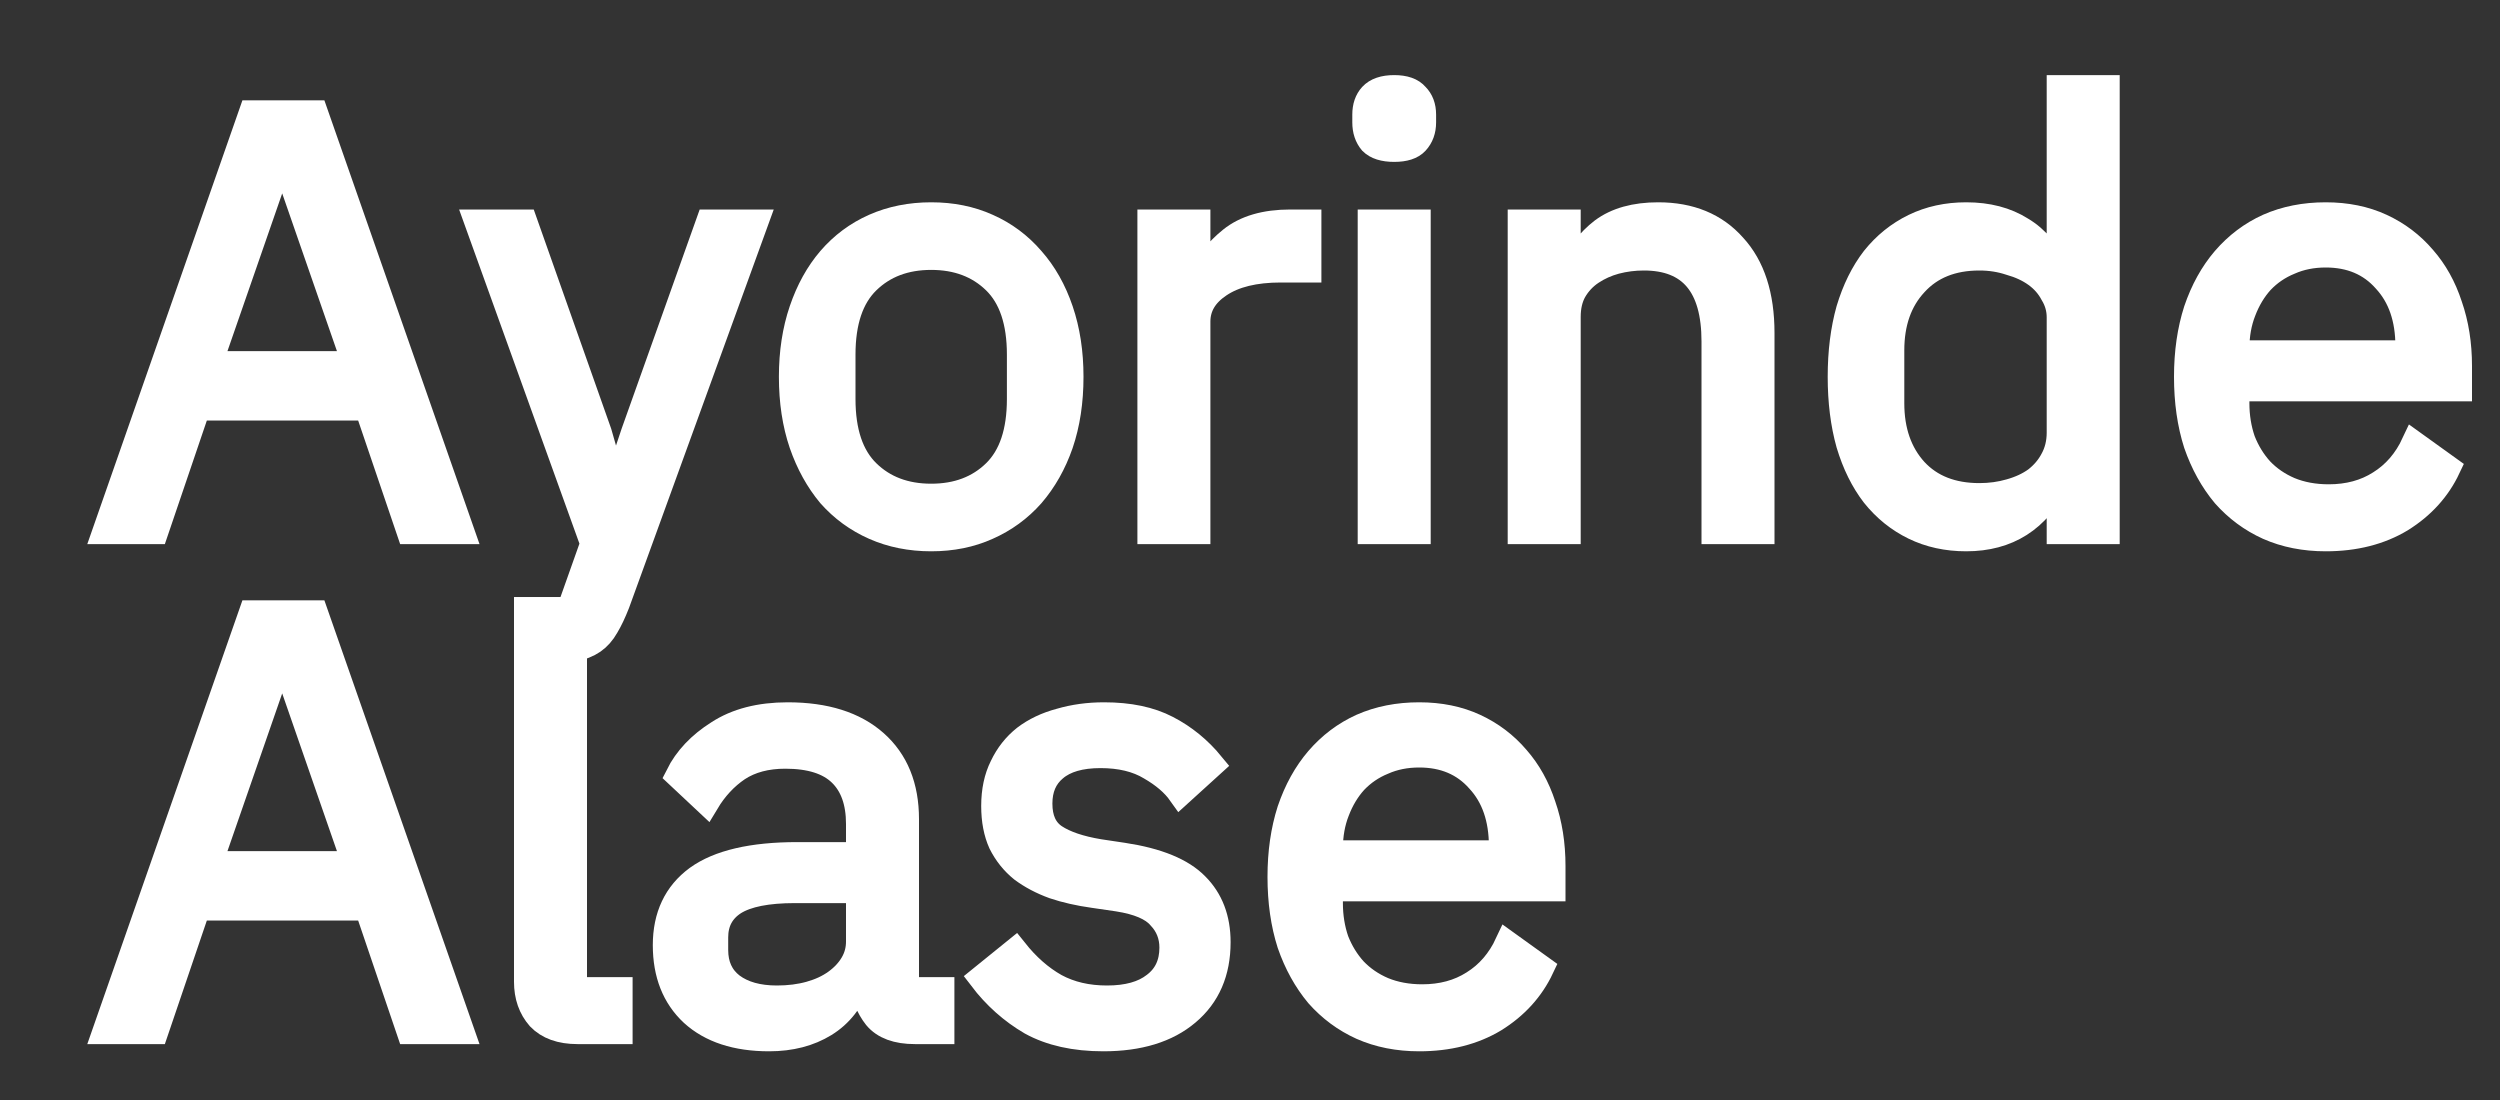 <svg width="25" height="11" viewBox="0 0 25 11" fill="none" xmlns="http://www.w3.org/2000/svg">
<rect x="0" y="0" width="25" height="11" fill="#333333" stroke="none"/>
<path d="M4.091 5.316L3.671 4.08H1.979L1.559 5.316H1.049L2.513 1.128H3.155L4.619 5.316H4.091ZM2.837 1.596H2.807L2.099 3.636H3.545L2.837 1.596Z" fill="white"/>
<path d="M7.085 2.22H7.559L6.173 6.036C6.137 6.128 6.101 6.204 6.065 6.264C6.029 6.328 5.985 6.378 5.933 6.414C5.881 6.45 5.815 6.476 5.735 6.492C5.659 6.508 5.565 6.516 5.453 6.516H5.266V6.096H5.693L5.927 5.436L4.769 2.22H5.249L5.993 4.326L6.137 4.83H6.167L6.335 4.326L7.085 2.22Z" fill="white"/>
<path d="M9.312 5.388C9.104 5.388 8.914 5.35 8.742 5.274C8.57 5.198 8.422 5.09 8.298 4.95C8.178 4.806 8.084 4.636 8.016 4.44C7.948 4.24 7.914 4.016 7.914 3.768C7.914 3.524 7.948 3.302 8.016 3.102C8.084 2.902 8.178 2.732 8.298 2.592C8.422 2.448 8.57 2.338 8.742 2.262C8.914 2.186 9.104 2.148 9.312 2.148C9.52 2.148 9.708 2.186 9.876 2.262C10.048 2.338 10.196 2.448 10.32 2.592C10.444 2.732 10.54 2.902 10.608 3.102C10.676 3.302 10.71 3.524 10.71 3.768C10.71 4.016 10.676 4.24 10.608 4.44C10.54 4.636 10.444 4.806 10.32 4.95C10.196 5.09 10.048 5.198 9.876 5.274C9.708 5.35 9.52 5.388 9.312 5.388ZM9.312 4.962C9.572 4.962 9.784 4.882 9.948 4.722C10.112 4.562 10.194 4.318 10.194 3.99V3.546C10.194 3.218 10.112 2.974 9.948 2.814C9.784 2.654 9.572 2.574 9.312 2.574C9.052 2.574 8.84 2.654 8.676 2.814C8.512 2.974 8.43 3.218 8.43 3.546V3.99C8.43 4.318 8.512 4.562 8.676 4.722C8.84 4.882 9.052 4.962 9.312 4.962Z" fill="white"/>
<path d="M11.499 5.316V2.22H11.979V2.79H12.009C12.065 2.642 12.165 2.51 12.309 2.394C12.453 2.278 12.651 2.22 12.903 2.22H13.089V2.7H12.807C12.547 2.7 12.343 2.75 12.195 2.85C12.051 2.946 11.979 3.068 11.979 3.216V5.316H11.499Z" fill="white"/>
<path d="M13.942 1.494C13.838 1.494 13.762 1.47 13.714 1.422C13.67 1.37 13.648 1.304 13.648 1.224V1.146C13.648 1.066 13.67 1.002 13.714 0.954C13.762 0.902 13.838 0.876 13.942 0.876C14.046 0.876 14.12 0.902 14.164 0.954C14.212 1.002 14.236 1.066 14.236 1.146V1.224C14.236 1.304 14.212 1.37 14.164 1.422C14.12 1.47 14.046 1.494 13.942 1.494ZM13.702 2.22H14.182V5.316H13.702V2.22Z" fill="white"/>
<path d="M15.202 5.316V2.22H15.682V2.724H15.706C15.782 2.548 15.888 2.408 16.024 2.304C16.164 2.2 16.35 2.148 16.582 2.148C16.902 2.148 17.154 2.252 17.338 2.46C17.526 2.664 17.62 2.954 17.62 3.33V5.316H17.14V3.414C17.14 2.858 16.906 2.58 16.438 2.58C16.342 2.58 16.248 2.592 16.156 2.616C16.068 2.64 15.988 2.676 15.916 2.724C15.844 2.772 15.786 2.834 15.742 2.91C15.702 2.982 15.682 3.068 15.682 3.168V5.316H15.202Z" fill="white"/>
<path d="M20.592 4.812H20.568C20.38 5.196 20.078 5.388 19.662 5.388C19.47 5.388 19.296 5.35 19.14 5.274C18.984 5.198 18.85 5.09 18.738 4.95C18.63 4.81 18.546 4.64 18.486 4.44C18.43 4.24 18.402 4.016 18.402 3.768C18.402 3.52 18.43 3.296 18.486 3.096C18.546 2.896 18.63 2.726 18.738 2.586C18.85 2.446 18.984 2.338 19.14 2.262C19.296 2.186 19.47 2.148 19.662 2.148C19.878 2.148 20.062 2.196 20.214 2.292C20.37 2.384 20.488 2.528 20.568 2.724H20.592V0.876H21.072V5.316H20.592V4.812ZM19.794 4.956C19.902 4.956 20.004 4.942 20.1 4.914C20.2 4.886 20.286 4.846 20.358 4.794C20.43 4.738 20.486 4.672 20.526 4.596C20.57 4.516 20.592 4.426 20.592 4.326V3.174C20.592 3.09 20.57 3.012 20.526 2.94C20.486 2.864 20.43 2.8 20.358 2.748C20.286 2.696 20.2 2.656 20.1 2.628C20.004 2.596 19.902 2.58 19.794 2.58C19.522 2.58 19.308 2.666 19.152 2.838C18.996 3.006 18.918 3.228 18.918 3.504V4.032C18.918 4.308 18.996 4.532 19.152 4.704C19.308 4.872 19.522 4.956 19.794 4.956Z" fill="white"/>
<path d="M23.257 5.388C23.045 5.388 22.853 5.35 22.681 5.274C22.513 5.198 22.367 5.09 22.243 4.95C22.123 4.806 22.029 4.636 21.961 4.44C21.897 4.24 21.865 4.016 21.865 3.768C21.865 3.524 21.897 3.302 21.961 3.102C22.029 2.902 22.123 2.732 22.243 2.592C22.367 2.448 22.513 2.338 22.681 2.262C22.853 2.186 23.045 2.148 23.257 2.148C23.465 2.148 23.651 2.186 23.815 2.262C23.979 2.338 24.119 2.444 24.235 2.58C24.351 2.712 24.439 2.87 24.499 3.054C24.563 3.238 24.595 3.44 24.595 3.66V3.888H22.369V4.032C22.369 4.164 22.389 4.288 22.429 4.404C22.473 4.516 22.533 4.614 22.609 4.698C22.689 4.782 22.785 4.848 22.897 4.896C23.013 4.944 23.143 4.968 23.287 4.968C23.483 4.968 23.653 4.922 23.797 4.83C23.945 4.738 24.059 4.606 24.139 4.434L24.481 4.68C24.381 4.892 24.225 5.064 24.013 5.196C23.801 5.324 23.549 5.388 23.257 5.388ZM23.257 2.55C23.125 2.55 23.005 2.574 22.897 2.622C22.789 2.666 22.695 2.73 22.615 2.814C22.539 2.898 22.479 2.998 22.435 3.114C22.391 3.226 22.369 3.35 22.369 3.486V3.528H24.079V3.462C24.079 3.186 24.003 2.966 23.851 2.802C23.703 2.634 23.505 2.55 23.257 2.55Z" fill="white"/>
<path d="M4.091 10.316L3.671 9.08H1.979L1.559 10.316H1.049L2.513 6.128H3.155L4.619 10.316H4.091ZM2.837 6.596H2.807L2.099 8.636H3.545L2.837 6.596Z" fill="white"/>
<path d="M5.775 10.316C5.607 10.316 5.479 10.27 5.391 10.178C5.307 10.082 5.265 9.962 5.265 9.818V6.096L5.745 6.096V9.896H6.201V10.316H5.775Z" fill="white"/>
<path d="M9.149 10.316C8.969 10.316 8.839 10.268 8.759 10.172C8.683 10.076 8.635 9.956 8.615 9.812H8.585C8.517 10.004 8.405 10.148 8.249 10.244C8.093 10.34 7.907 10.388 7.691 10.388C7.363 10.388 7.107 10.304 6.923 10.136C6.743 9.968 6.653 9.74 6.653 9.452C6.653 9.16 6.759 8.936 6.971 8.78C7.187 8.624 7.521 8.546 7.973 8.546H8.585V8.24C8.585 8.02 8.525 7.852 8.405 7.736C8.285 7.62 8.101 7.562 7.853 7.562C7.665 7.562 7.507 7.604 7.379 7.688C7.255 7.772 7.151 7.884 7.067 8.024L6.779 7.754C6.863 7.586 6.997 7.444 7.181 7.328C7.365 7.208 7.597 7.148 7.877 7.148C8.253 7.148 8.545 7.24 8.753 7.424C8.961 7.608 9.065 7.864 9.065 8.192V9.896H9.419V10.316H9.149ZM7.769 9.98C7.889 9.98 7.999 9.966 8.099 9.938C8.199 9.91 8.285 9.87 8.357 9.818C8.429 9.766 8.485 9.706 8.525 9.638C8.565 9.57 8.585 9.496 8.585 9.416V8.906H7.949C7.673 8.906 7.471 8.946 7.343 9.026C7.219 9.106 7.157 9.222 7.157 9.374V9.5C7.157 9.652 7.211 9.77 7.319 9.854C7.431 9.938 7.581 9.98 7.769 9.98Z" fill="white"/>
<path d="M11.034 10.388C10.746 10.388 10.505 10.334 10.309 10.226C10.117 10.114 9.951 9.966 9.811 9.782L10.152 9.506C10.273 9.658 10.406 9.776 10.555 9.86C10.703 9.94 10.874 9.98 11.07 9.98C11.274 9.98 11.432 9.936 11.544 9.848C11.661 9.76 11.719 9.636 11.719 9.476C11.719 9.356 11.678 9.254 11.598 9.17C11.523 9.082 11.383 9.022 11.178 8.99L10.932 8.954C10.789 8.934 10.656 8.904 10.537 8.864C10.416 8.82 10.31 8.764 10.219 8.696C10.13 8.624 10.06 8.536 10.008 8.432C9.961 8.328 9.937 8.204 9.937 8.06C9.937 7.908 9.965 7.776 10.021 7.664C10.076 7.548 10.152 7.452 10.248 7.376C10.348 7.3 10.466 7.244 10.602 7.208C10.739 7.168 10.884 7.148 11.04 7.148C11.293 7.148 11.502 7.192 11.671 7.28C11.842 7.368 11.992 7.49 12.12 7.646L11.803 7.934C11.735 7.838 11.634 7.752 11.502 7.676C11.37 7.596 11.204 7.556 11.005 7.556C10.805 7.556 10.652 7.6 10.549 7.688C10.448 7.772 10.399 7.888 10.399 8.036C10.399 8.188 10.448 8.298 10.549 8.366C10.652 8.434 10.8 8.484 10.992 8.516L11.232 8.552C11.576 8.604 11.82 8.704 11.964 8.852C12.108 8.996 12.181 9.186 12.181 9.422C12.181 9.722 12.079 9.958 11.874 10.13C11.671 10.302 11.39 10.388 11.034 10.388Z" fill="white"/>
<path d="M14.192 10.388C13.98 10.388 13.788 10.35 13.616 10.274C13.448 10.198 13.302 10.09 13.178 9.95C13.058 9.806 12.964 9.636 12.896 9.44C12.832 9.24 12.8 9.016 12.8 8.768C12.8 8.524 12.832 8.302 12.896 8.102C12.964 7.902 13.058 7.732 13.178 7.592C13.302 7.448 13.448 7.338 13.616 7.262C13.788 7.186 13.98 7.148 14.192 7.148C14.4 7.148 14.586 7.186 14.75 7.262C14.914 7.338 15.054 7.444 15.17 7.58C15.286 7.712 15.374 7.87 15.434 8.054C15.498 8.238 15.53 8.44 15.53 8.66V8.888H13.304V9.032C13.304 9.164 13.324 9.288 13.364 9.404C13.408 9.516 13.468 9.614 13.544 9.698C13.624 9.782 13.72 9.848 13.832 9.896C13.948 9.944 14.078 9.968 14.222 9.968C14.418 9.968 14.588 9.922 14.732 9.83C14.88 9.738 14.994 9.606 15.074 9.434L15.416 9.68C15.316 9.892 15.16 10.064 14.948 10.196C14.736 10.324 14.484 10.388 14.192 10.388ZM14.192 7.55C14.06 7.55 13.94 7.574 13.832 7.622C13.724 7.666 13.63 7.73 13.55 7.814C13.474 7.898 13.414 7.998 13.37 8.114C13.326 8.226 13.304 8.35 13.304 8.486V8.528H15.014V8.462C15.014 8.186 14.938 7.966 14.786 7.802C14.638 7.634 14.44 7.55 14.192 7.55Z" fill="white"/>
<path d="M4.091 5.316L3.671 4.08H1.979L1.559 5.316H1.049L2.513 1.128H3.155L4.619 5.316H4.091ZM2.837 1.596H2.807L2.099 3.636H3.545L2.837 1.596Z" stroke="white" stroke-width="0.25"/>
<path d="M7.085 2.22H7.559L6.173 6.036C6.137 6.128 6.101 6.204 6.065 6.264C6.029 6.328 5.985 6.378 5.933 6.414C5.881 6.45 5.815 6.476 5.735 6.492C5.659 6.508 5.565 6.516 5.453 6.516H5.266V6.096H5.693L5.927 5.436L4.769 2.22H5.249L5.993 4.326L6.137 4.83H6.167L6.335 4.326L7.085 2.22Z" stroke="white" stroke-width="0.25"/>
<path d="M9.312 5.388C9.104 5.388 8.914 5.35 8.742 5.274C8.57 5.198 8.422 5.09 8.298 4.95C8.178 4.806 8.084 4.636 8.016 4.44C7.948 4.24 7.914 4.016 7.914 3.768C7.914 3.524 7.948 3.302 8.016 3.102C8.084 2.902 8.178 2.732 8.298 2.592C8.422 2.448 8.57 2.338 8.742 2.262C8.914 2.186 9.104 2.148 9.312 2.148C9.52 2.148 9.708 2.186 9.876 2.262C10.048 2.338 10.196 2.448 10.32 2.592C10.444 2.732 10.54 2.902 10.608 3.102C10.676 3.302 10.71 3.524 10.71 3.768C10.71 4.016 10.676 4.24 10.608 4.44C10.54 4.636 10.444 4.806 10.32 4.95C10.196 5.09 10.048 5.198 9.876 5.274C9.708 5.35 9.52 5.388 9.312 5.388ZM9.312 4.962C9.572 4.962 9.784 4.882 9.948 4.722C10.112 4.562 10.194 4.318 10.194 3.99V3.546C10.194 3.218 10.112 2.974 9.948 2.814C9.784 2.654 9.572 2.574 9.312 2.574C9.052 2.574 8.84 2.654 8.676 2.814C8.512 2.974 8.43 3.218 8.43 3.546V3.99C8.43 4.318 8.512 4.562 8.676 4.722C8.84 4.882 9.052 4.962 9.312 4.962Z" stroke="white" stroke-width="0.25"/>
<path d="M11.499 5.316V2.22H11.979V2.79H12.009C12.065 2.642 12.165 2.51 12.309 2.394C12.453 2.278 12.651 2.22 12.903 2.22H13.089V2.7H12.807C12.547 2.7 12.343 2.75 12.195 2.85C12.051 2.946 11.979 3.068 11.979 3.216V5.316H11.499Z" stroke="white" stroke-width="0.25"/>
<path d="M13.942 1.494C13.838 1.494 13.762 1.47 13.714 1.422C13.67 1.37 13.648 1.304 13.648 1.224V1.146C13.648 1.066 13.67 1.002 13.714 0.954C13.762 0.902 13.838 0.876 13.942 0.876C14.046 0.876 14.12 0.902 14.164 0.954C14.212 1.002 14.236 1.066 14.236 1.146V1.224C14.236 1.304 14.212 1.37 14.164 1.422C14.12 1.47 14.046 1.494 13.942 1.494ZM13.702 2.22H14.182V5.316H13.702V2.22Z" stroke="white" stroke-width="0.25"/>
<path d="M15.202 5.316V2.22H15.682V2.724H15.706C15.782 2.548 15.888 2.408 16.024 2.304C16.164 2.2 16.35 2.148 16.582 2.148C16.902 2.148 17.154 2.252 17.338 2.46C17.526 2.664 17.62 2.954 17.62 3.33V5.316H17.14V3.414C17.14 2.858 16.906 2.58 16.438 2.58C16.342 2.58 16.248 2.592 16.156 2.616C16.068 2.64 15.988 2.676 15.916 2.724C15.844 2.772 15.786 2.834 15.742 2.91C15.702 2.982 15.682 3.068 15.682 3.168V5.316H15.202Z" stroke="white" stroke-width="0.25"/>
<path d="M20.592 4.812H20.568C20.38 5.196 20.078 5.388 19.662 5.388C19.47 5.388 19.296 5.35 19.14 5.274C18.984 5.198 18.85 5.09 18.738 4.95C18.63 4.81 18.546 4.64 18.486 4.44C18.43 4.24 18.402 4.016 18.402 3.768C18.402 3.52 18.43 3.296 18.486 3.096C18.546 2.896 18.63 2.726 18.738 2.586C18.85 2.446 18.984 2.338 19.14 2.262C19.296 2.186 19.47 2.148 19.662 2.148C19.878 2.148 20.062 2.196 20.214 2.292C20.37 2.384 20.488 2.528 20.568 2.724H20.592V0.876H21.072V5.316H20.592V4.812ZM19.794 4.956C19.902 4.956 20.004 4.942 20.1 4.914C20.2 4.886 20.286 4.846 20.358 4.794C20.43 4.738 20.486 4.672 20.526 4.596C20.57 4.516 20.592 4.426 20.592 4.326V3.174C20.592 3.09 20.57 3.012 20.526 2.94C20.486 2.864 20.43 2.8 20.358 2.748C20.286 2.696 20.2 2.656 20.1 2.628C20.004 2.596 19.902 2.58 19.794 2.58C19.522 2.58 19.308 2.666 19.152 2.838C18.996 3.006 18.918 3.228 18.918 3.504V4.032C18.918 4.308 18.996 4.532 19.152 4.704C19.308 4.872 19.522 4.956 19.794 4.956Z" stroke="white" stroke-width="0.25"/>
<path d="M23.257 5.388C23.045 5.388 22.853 5.35 22.681 5.274C22.513 5.198 22.367 5.09 22.243 4.95C22.123 4.806 22.029 4.636 21.961 4.44C21.897 4.24 21.865 4.016 21.865 3.768C21.865 3.524 21.897 3.302 21.961 3.102C22.029 2.902 22.123 2.732 22.243 2.592C22.367 2.448 22.513 2.338 22.681 2.262C22.853 2.186 23.045 2.148 23.257 2.148C23.465 2.148 23.651 2.186 23.815 2.262C23.979 2.338 24.119 2.444 24.235 2.58C24.351 2.712 24.439 2.87 24.499 3.054C24.563 3.238 24.595 3.44 24.595 3.66V3.888H22.369V4.032C22.369 4.164 22.389 4.288 22.429 4.404C22.473 4.516 22.533 4.614 22.609 4.698C22.689 4.782 22.785 4.848 22.897 4.896C23.013 4.944 23.143 4.968 23.287 4.968C23.483 4.968 23.653 4.922 23.797 4.83C23.945 4.738 24.059 4.606 24.139 4.434L24.481 4.68C24.381 4.892 24.225 5.064 24.013 5.196C23.801 5.324 23.549 5.388 23.257 5.388ZM23.257 2.55C23.125 2.55 23.005 2.574 22.897 2.622C22.789 2.666 22.695 2.73 22.615 2.814C22.539 2.898 22.479 2.998 22.435 3.114C22.391 3.226 22.369 3.35 22.369 3.486V3.528H24.079V3.462C24.079 3.186 24.003 2.966 23.851 2.802C23.703 2.634 23.505 2.55 23.257 2.55Z" stroke="white" stroke-width="0.25"/>
<path d="M4.091 10.316L3.671 9.08H1.979L1.559 10.316H1.049L2.513 6.128H3.155L4.619 10.316H4.091ZM2.837 6.596H2.807L2.099 8.636H3.545L2.837 6.596Z" stroke="white" stroke-width="0.25"/>
<path d="M5.775 10.316C5.607 10.316 5.479 10.27 5.391 10.178C5.307 10.082 5.265 9.962 5.265 9.818V6.096L5.745 6.096V9.896H6.201V10.316H5.775Z" stroke="white" stroke-width="0.25"/>
<path d="M9.149 10.316C8.969 10.316 8.839 10.268 8.759 10.172C8.683 10.076 8.635 9.956 8.615 9.812H8.585C8.517 10.004 8.405 10.148 8.249 10.244C8.093 10.34 7.907 10.388 7.691 10.388C7.363 10.388 7.107 10.304 6.923 10.136C6.743 9.968 6.653 9.74 6.653 9.452C6.653 9.16 6.759 8.936 6.971 8.78C7.187 8.624 7.521 8.546 7.973 8.546H8.585V8.24C8.585 8.02 8.525 7.852 8.405 7.736C8.285 7.62 8.101 7.562 7.853 7.562C7.665 7.562 7.507 7.604 7.379 7.688C7.255 7.772 7.151 7.884 7.067 8.024L6.779 7.754C6.863 7.586 6.997 7.444 7.181 7.328C7.365 7.208 7.597 7.148 7.877 7.148C8.253 7.148 8.545 7.24 8.753 7.424C8.961 7.608 9.065 7.864 9.065 8.192V9.896H9.419V10.316H9.149ZM7.769 9.98C7.889 9.98 7.999 9.966 8.099 9.938C8.199 9.91 8.285 9.87 8.357 9.818C8.429 9.766 8.485 9.706 8.525 9.638C8.565 9.57 8.585 9.496 8.585 9.416V8.906H7.949C7.673 8.906 7.471 8.946 7.343 9.026C7.219 9.106 7.157 9.222 7.157 9.374V9.5C7.157 9.652 7.211 9.77 7.319 9.854C7.431 9.938 7.581 9.98 7.769 9.98Z" stroke="white" stroke-width="0.25"/>
<path d="M11.034 10.388C10.746 10.388 10.505 10.334 10.309 10.226C10.117 10.114 9.951 9.966 9.811 9.782L10.152 9.506C10.273 9.658 10.406 9.776 10.555 9.86C10.703 9.94 10.874 9.98 11.07 9.98C11.274 9.98 11.432 9.936 11.544 9.848C11.661 9.76 11.719 9.636 11.719 9.476C11.719 9.356 11.678 9.254 11.598 9.17C11.523 9.082 11.383 9.022 11.178 8.99L10.932 8.954C10.789 8.934 10.656 8.904 10.537 8.864C10.416 8.82 10.31 8.764 10.219 8.696C10.13 8.624 10.06 8.536 10.008 8.432C9.961 8.328 9.937 8.204 9.937 8.06C9.937 7.908 9.965 7.776 10.021 7.664C10.076 7.548 10.152 7.452 10.248 7.376C10.348 7.3 10.466 7.244 10.602 7.208C10.739 7.168 10.884 7.148 11.04 7.148C11.293 7.148 11.502 7.192 11.671 7.28C11.842 7.368 11.992 7.49 12.12 7.646L11.803 7.934C11.735 7.838 11.634 7.752 11.502 7.676C11.37 7.596 11.204 7.556 11.005 7.556C10.805 7.556 10.652 7.6 10.549 7.688C10.448 7.772 10.399 7.888 10.399 8.036C10.399 8.188 10.448 8.298 10.549 8.366C10.652 8.434 10.8 8.484 10.992 8.516L11.232 8.552C11.576 8.604 11.82 8.704 11.964 8.852C12.108 8.996 12.181 9.186 12.181 9.422C12.181 9.722 12.079 9.958 11.874 10.13C11.671 10.302 11.39 10.388 11.034 10.388Z" stroke="white" stroke-width="0.25"/>
<path d="M14.192 10.388C13.98 10.388 13.788 10.35 13.616 10.274C13.448 10.198 13.302 10.09 13.178 9.95C13.058 9.806 12.964 9.636 12.896 9.44C12.832 9.24 12.8 9.016 12.8 8.768C12.8 8.524 12.832 8.302 12.896 8.102C12.964 7.902 13.058 7.732 13.178 7.592C13.302 7.448 13.448 7.338 13.616 7.262C13.788 7.186 13.98 7.148 14.192 7.148C14.4 7.148 14.586 7.186 14.75 7.262C14.914 7.338 15.054 7.444 15.17 7.58C15.286 7.712 15.374 7.87 15.434 8.054C15.498 8.238 15.53 8.44 15.53 8.66V8.888H13.304V9.032C13.304 9.164 13.324 9.288 13.364 9.404C13.408 9.516 13.468 9.614 13.544 9.698C13.624 9.782 13.72 9.848 13.832 9.896C13.948 9.944 14.078 9.968 14.222 9.968C14.418 9.968 14.588 9.922 14.732 9.83C14.88 9.738 14.994 9.606 15.074 9.434L15.416 9.68C15.316 9.892 15.16 10.064 14.948 10.196C14.736 10.324 14.484 10.388 14.192 10.388ZM14.192 7.55C14.06 7.55 13.94 7.574 13.832 7.622C13.724 7.666 13.63 7.73 13.55 7.814C13.474 7.898 13.414 7.998 13.37 8.114C13.326 8.226 13.304 8.35 13.304 8.486V8.528H15.014V8.462C15.014 8.186 14.938 7.966 14.786 7.802C14.638 7.634 14.44 7.55 14.192 7.55Z" stroke="white" stroke-width="0.25"/>
</svg>
